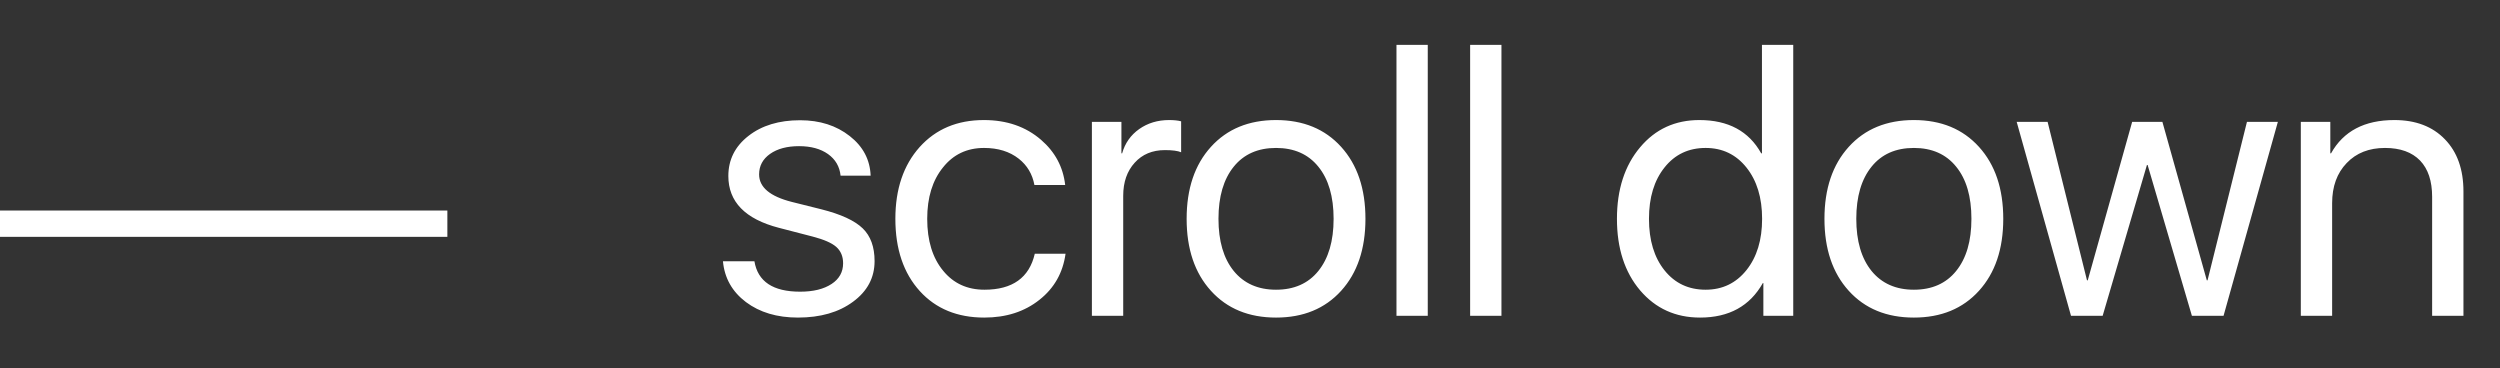 <?xml version="1.0" encoding="UTF-8"?> <svg xmlns="http://www.w3.org/2000/svg" width="95" height="14" viewBox="0 0 95 14" fill="none"><rect x="0" y="0" width="95" height="14" fill="#333333" stroke="none"/> <path d="M27.677 6.688C27.677 6.069 27.932 5.561 28.442 5.164C28.948 4.768 29.602 4.569 30.404 4.569C31.152 4.569 31.781 4.77 32.291 5.171C32.797 5.567 33.061 6.069 33.084 6.675H31.942C31.906 6.328 31.746 6.055 31.464 5.854C31.181 5.654 30.814 5.554 30.363 5.554C29.908 5.554 29.541 5.652 29.263 5.848C28.985 6.044 28.846 6.303 28.846 6.627C28.846 7.115 29.26 7.463 30.09 7.673L31.211 7.953C31.954 8.14 32.478 8.382 32.783 8.678C33.084 8.969 33.234 9.384 33.234 9.922C33.234 10.551 32.961 11.066 32.414 11.467C31.872 11.868 31.174 12.068 30.322 12.068C29.529 12.068 28.871 11.872 28.347 11.48C27.823 11.084 27.531 10.567 27.472 9.929H28.668C28.796 10.699 29.374 11.084 30.404 11.084C30.906 11.084 31.304 10.986 31.601 10.79C31.892 10.599 32.038 10.337 32.038 10.004C32.038 9.744 31.951 9.537 31.778 9.382C31.605 9.231 31.309 9.102 30.89 8.992L29.598 8.657C28.317 8.325 27.677 7.668 27.677 6.688ZM39.308 7.03C39.231 6.616 39.032 6.283 38.714 6.032C38.367 5.759 37.927 5.622 37.394 5.622C36.747 5.622 36.227 5.868 35.836 6.36C35.434 6.853 35.234 7.504 35.234 8.315C35.234 9.145 35.437 9.803 35.842 10.291C36.234 10.77 36.756 11.009 37.408 11.009C38.474 11.009 39.112 10.553 39.322 9.642H40.491C40.391 10.366 40.06 10.95 39.5 11.392C38.934 11.843 38.235 12.068 37.401 12.068C36.38 12.068 35.564 11.733 34.954 11.063C34.334 10.38 34.024 9.464 34.024 8.315C34.024 7.185 34.332 6.276 34.947 5.588C35.562 4.904 36.376 4.562 37.387 4.562C38.258 4.562 38.982 4.813 39.561 5.314C40.094 5.775 40.4 6.347 40.477 7.03H39.308ZM41.492 4.631H42.614V5.827H42.641C42.75 5.44 42.967 5.132 43.29 4.904C43.614 4.676 43.992 4.562 44.425 4.562C44.612 4.562 44.765 4.578 44.883 4.61V5.786C44.755 5.731 44.55 5.704 44.268 5.704C43.789 5.704 43.407 5.864 43.119 6.183C42.828 6.502 42.682 6.921 42.682 7.44V12H41.492V4.631ZM48.489 12.068C47.455 12.068 46.63 11.729 46.015 11.05C45.399 10.371 45.092 9.459 45.092 8.315C45.092 7.172 45.399 6.26 46.015 5.581C46.63 4.902 47.455 4.562 48.489 4.562C49.524 4.562 50.349 4.902 50.964 5.581C51.579 6.26 51.887 7.172 51.887 8.315C51.887 9.459 51.579 10.371 50.964 11.05C50.349 11.729 49.524 12.068 48.489 12.068ZM48.489 11.009C49.177 11.009 49.713 10.772 50.096 10.298C50.483 9.819 50.677 9.159 50.677 8.315C50.677 7.468 50.483 6.807 50.096 6.333C49.713 5.859 49.177 5.622 48.489 5.622C47.801 5.622 47.266 5.859 46.883 6.333C46.495 6.812 46.302 7.472 46.302 8.315C46.302 9.159 46.495 9.819 46.883 10.298C47.27 10.772 47.806 11.009 48.489 11.009ZM53.066 1.705H54.255V12H53.066V1.705ZM55.865 1.705H57.055V12H55.865V1.705ZM64.602 12.068C63.672 12.068 62.914 11.724 62.326 11.036C61.738 10.343 61.444 9.437 61.444 8.315C61.444 7.199 61.738 6.292 62.326 5.595C62.904 4.907 63.654 4.562 64.575 4.562C65.673 4.562 66.457 4.984 66.926 5.827H66.954V1.705H68.143V12H67.008V10.756H66.988C66.496 11.631 65.7 12.068 64.602 12.068ZM64.814 5.622C64.167 5.622 63.647 5.868 63.255 6.36C62.859 6.853 62.661 7.504 62.661 8.315C62.661 9.131 62.859 9.785 63.255 10.277C63.647 10.765 64.167 11.009 64.814 11.009C65.452 11.009 65.969 10.76 66.366 10.264C66.762 9.767 66.96 9.118 66.96 8.315C66.96 7.513 66.762 6.864 66.366 6.367C65.969 5.87 65.452 5.622 64.814 5.622ZM72.727 12.068C71.692 12.068 70.867 11.729 70.252 11.05C69.637 10.371 69.329 9.459 69.329 8.315C69.329 7.172 69.637 6.26 70.252 5.581C70.867 4.902 71.692 4.562 72.727 4.562C73.761 4.562 74.586 4.902 75.201 5.581C75.817 6.26 76.124 7.172 76.124 8.315C76.124 9.459 75.817 10.371 75.201 11.05C74.586 11.729 73.761 12.068 72.727 12.068ZM72.727 11.009C73.415 11.009 73.95 10.772 74.333 10.298C74.721 9.819 74.914 9.159 74.914 8.315C74.914 7.468 74.721 6.807 74.333 6.333C73.95 5.859 73.415 5.622 72.727 5.622C72.038 5.622 71.503 5.859 71.12 6.333C70.733 6.812 70.539 7.472 70.539 8.315C70.539 9.159 70.733 9.819 71.12 10.298C71.508 10.772 72.043 11.009 72.727 11.009ZM84.495 12H83.292L81.61 6.271H81.583L79.901 12H78.698L76.634 4.631H77.809L79.306 10.653H79.334L81.022 4.631H82.171L83.859 10.653H83.886L85.384 4.631H86.559L84.495 12ZM87.431 4.631H88.552V5.827H88.579C89.049 4.984 89.851 4.562 90.986 4.562C91.797 4.562 92.437 4.806 92.907 5.294C93.376 5.777 93.611 6.438 93.611 7.276V12H92.421V7.481C92.421 6.88 92.269 6.42 91.963 6.101C91.653 5.782 91.209 5.622 90.63 5.622C90.024 5.622 89.539 5.813 89.174 6.196C88.805 6.579 88.621 7.087 88.621 7.721V12H87.431V4.631Z" fill="white"></path> <line y1="8.5" x2="17" y2="8.5" stroke="white"></line> </svg> 